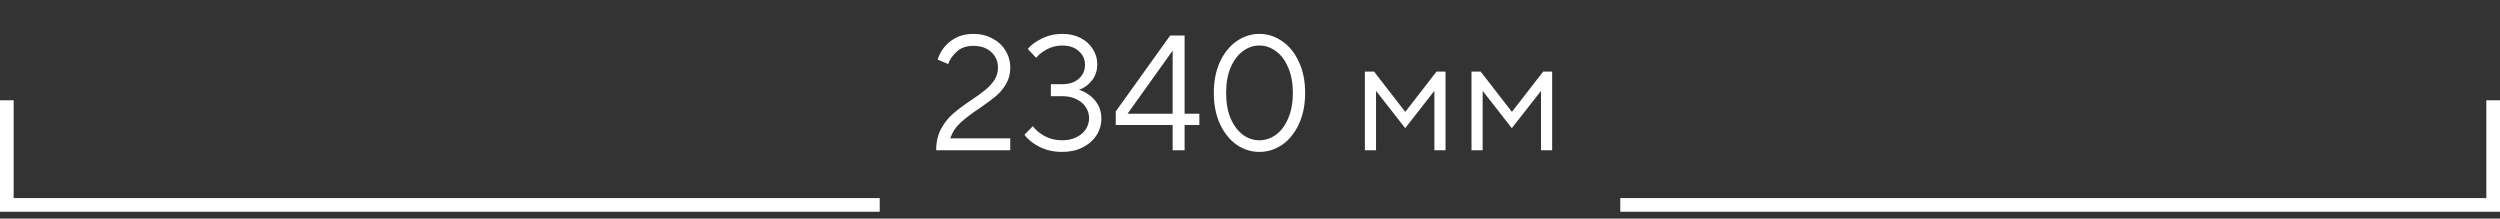 <?xml version="1.0" encoding="UTF-8"?> <svg xmlns="http://www.w3.org/2000/svg" width="183" height="16" viewBox="0 0 183 16" fill="none"><rect x="0" y="0" width="183" height="16" fill="#333333" stroke="none"/><path d="M0.5 7.34V15H64.395" stroke="white"></path><path d="M68.528 11C68.528 10.4 68.648 9.876 68.888 9.428C69.136 8.98 69.432 8.608 69.776 8.312C70.128 8.008 70.58 7.672 71.132 7.304C71.572 7.008 71.916 6.756 72.164 6.548C72.42 6.34 72.632 6.104 72.8 5.84C72.968 5.576 73.052 5.28 73.052 4.952C73.052 4.488 72.888 4.108 72.56 3.812C72.24 3.508 71.8 3.356 71.24 3.356C70.752 3.356 70.356 3.492 70.052 3.764C69.748 4.028 69.532 4.336 69.404 4.688L68.636 4.364C68.724 4.068 68.876 3.776 69.092 3.488C69.316 3.2 69.608 2.96 69.968 2.768C70.336 2.576 70.76 2.48 71.24 2.48C71.76 2.48 72.228 2.592 72.644 2.816C73.06 3.032 73.38 3.328 73.604 3.704C73.836 4.08 73.952 4.496 73.952 4.952C73.952 5.4 73.848 5.8 73.64 6.152C73.44 6.496 73.192 6.792 72.896 7.04C72.6 7.288 72.2 7.584 71.696 7.928C71.096 8.328 70.624 8.688 70.28 9.008C69.944 9.32 69.704 9.692 69.56 10.124H73.952V11H68.528ZM77.752 11.12C77.129 11.12 76.564 10.992 76.061 10.736C75.564 10.472 75.209 10.18 74.993 9.86L75.605 9.236C75.788 9.5 76.073 9.74 76.457 9.956C76.841 10.164 77.272 10.268 77.752 10.268C78.144 10.268 78.489 10.196 78.784 10.052C79.088 9.9 79.32 9.704 79.481 9.464C79.641 9.216 79.721 8.944 79.721 8.648C79.721 8.36 79.641 8.092 79.481 7.844C79.32 7.596 79.088 7.4 78.784 7.256C78.489 7.112 78.144 7.04 77.752 7.04H76.924V6.164H77.752C78.264 6.164 78.668 6.032 78.965 5.768C79.269 5.496 79.421 5.156 79.421 4.748C79.421 4.34 79.269 4.004 78.965 3.74C78.668 3.468 78.264 3.332 77.752 3.332C77.353 3.332 76.981 3.424 76.636 3.608C76.293 3.792 76.028 4 75.844 4.232L75.233 3.584C75.457 3.304 75.796 3.052 76.252 2.828C76.709 2.596 77.213 2.48 77.764 2.48C78.269 2.48 78.713 2.58 79.097 2.78C79.489 2.98 79.788 3.252 79.996 3.596C80.213 3.932 80.32 4.3 80.32 4.7C80.32 5.188 80.18 5.596 79.9 5.924C79.629 6.252 79.32 6.468 78.977 6.572C79.233 6.644 79.484 6.772 79.733 6.956C79.989 7.132 80.201 7.368 80.368 7.664C80.537 7.96 80.621 8.296 80.621 8.672C80.621 9.12 80.501 9.532 80.26 9.908C80.02 10.276 79.68 10.572 79.24 10.796C78.808 11.012 78.312 11.12 77.752 11.12ZM86.713 11H85.837V9.152H81.673V8.156L85.657 2.6H86.713V8.324H87.793V9.152H86.713V11ZM85.813 3.74L82.537 8.324H85.837V3.74H85.813ZM92.188 11.12C91.596 11.12 91.044 10.948 90.532 10.604C90.028 10.252 89.62 9.748 89.308 9.092C89.004 8.436 88.852 7.672 88.852 6.8C88.852 5.928 89.004 5.164 89.308 4.508C89.62 3.852 90.028 3.352 90.532 3.008C91.044 2.656 91.596 2.48 92.188 2.48C92.78 2.48 93.332 2.656 93.844 3.008C94.356 3.352 94.764 3.852 95.068 4.508C95.38 5.156 95.536 5.92 95.536 6.8C95.536 7.68 95.38 8.448 95.068 9.104C94.764 9.752 94.356 10.252 93.844 10.604C93.332 10.948 92.78 11.12 92.188 11.12ZM92.188 10.268C92.62 10.268 93.02 10.136 93.388 9.872C93.764 9.6 94.064 9.204 94.288 8.684C94.52 8.156 94.636 7.528 94.636 6.8C94.636 6.072 94.52 5.448 94.288 4.928C94.064 4.4 93.764 4.004 93.388 3.74C93.02 3.468 92.62 3.332 92.188 3.332C91.756 3.332 91.356 3.468 90.988 3.74C90.62 4.004 90.32 4.4 90.088 4.928C89.864 5.448 89.752 6.072 89.752 6.8C89.752 7.528 89.864 8.156 90.088 8.684C90.32 9.204 90.62 9.6 90.988 9.872C91.356 10.136 91.756 10.268 92.188 10.268ZM100.725 11H99.909V5.24H100.581L102.849 8.168H102.885L105.153 5.24H105.813V11H104.997V6.68H104.973L102.861 9.38L100.749 6.68H100.725V11ZM108.53 11H107.714V5.24H108.386L110.654 8.168H110.69L112.958 5.24H113.618V11H112.802V6.68H112.778L110.666 9.38L108.554 6.68H108.53V11Z" fill="white"></path><path d="M182.5 7.34V15H118.605" stroke="white"></path></svg> 